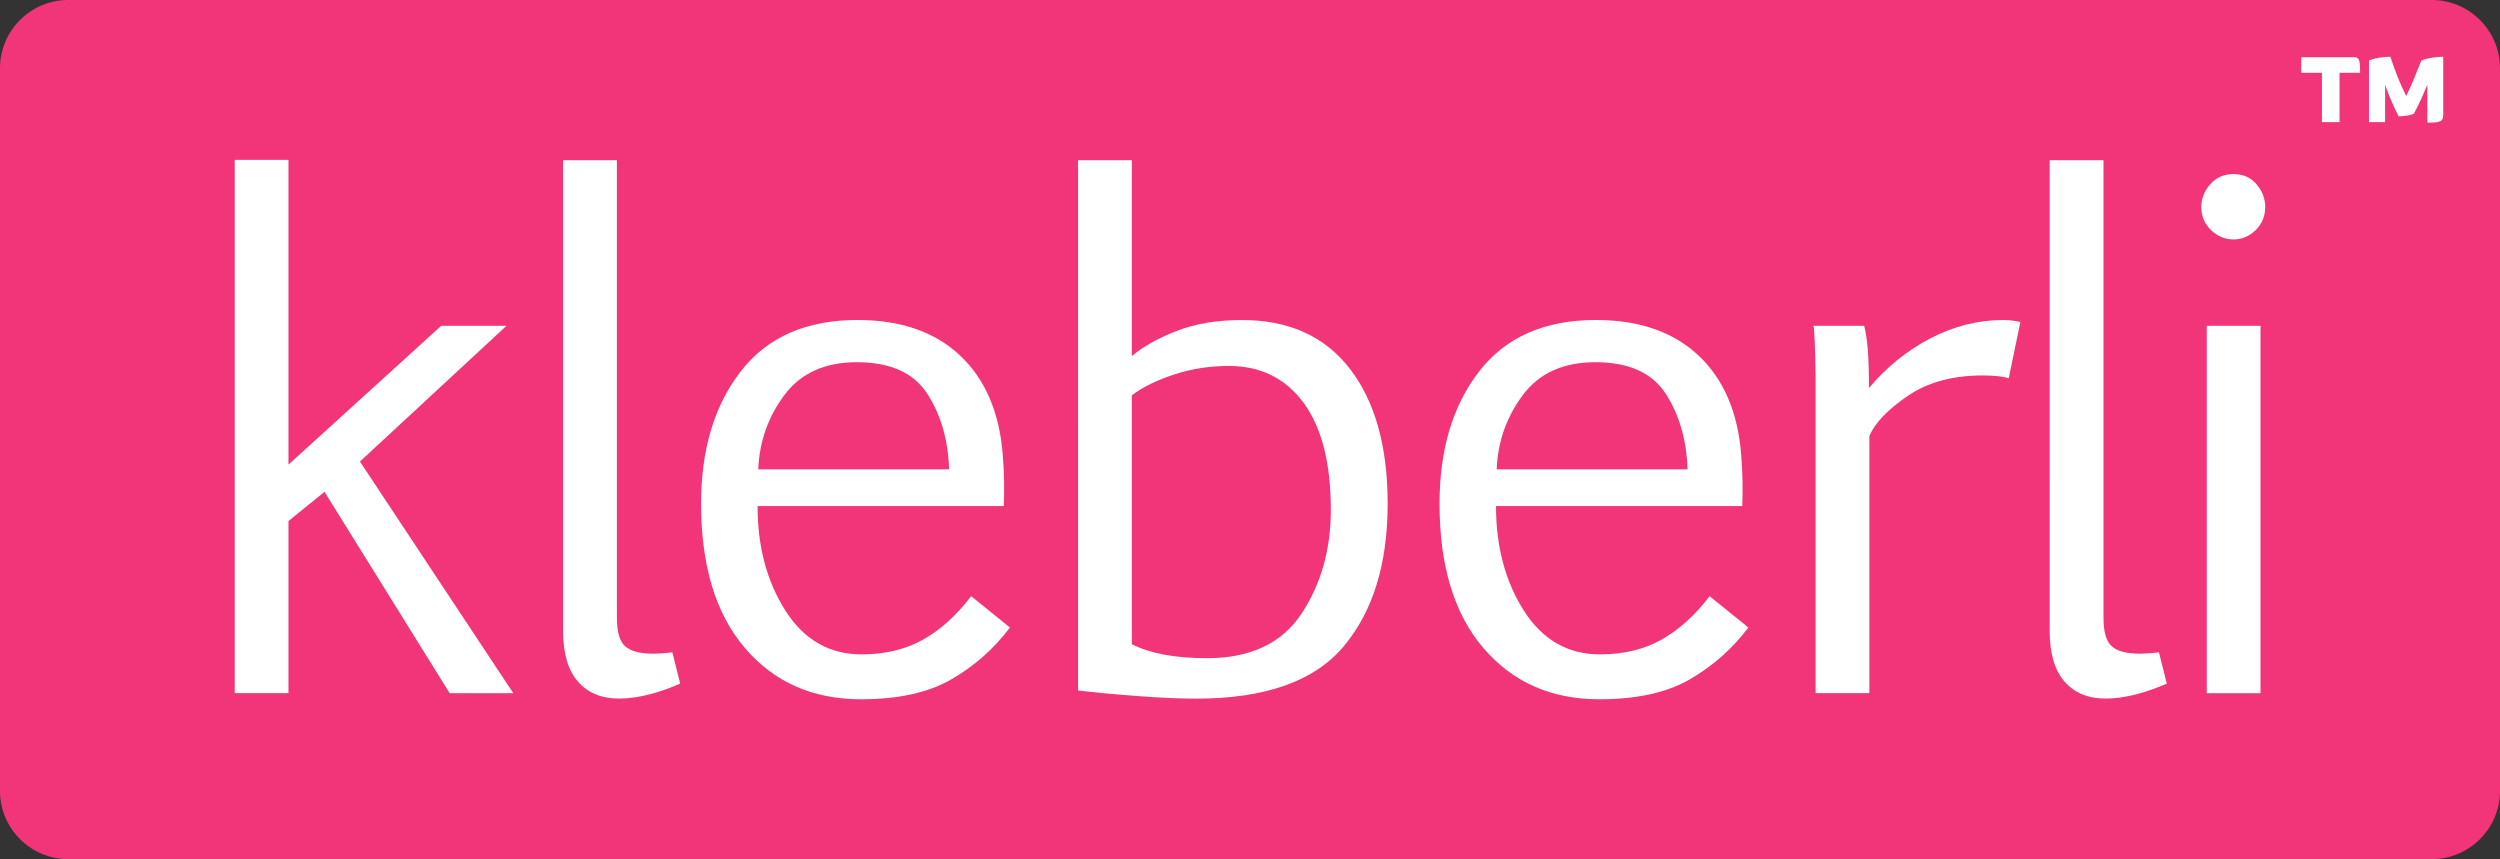 <?xml version="1.0" encoding="utf-8"?>
<!-- Generator: Adobe Illustrator 25.2.0, SVG Export Plug-In . SVG Version: 6.00 Build 0)  -->
<svg version="1.1" id="Layer_1" xmlns="http://www.w3.org/2000/svg" xmlns:xlink="http://www.w3.org/1999/xlink" x="0px" y="0px"
	 viewBox="0 0 440.42 151.35" style="enable-background:new 0 0 440.42 151.35;" xml:space="preserve">
<rect x="0" y="0" width="440.42" height="151.35" fill="#333333" stroke="none"/>
<style type="text/css">
	.st0{fill:#F23479;}
	.st1{fill:#FFFFFF;}
</style>
<g>
	<path class="st0" d="M428.42,151.35H12c-6.6,0-12-5.4-12-12V12C0,5.4,5.4,0,12,0h416.42c6.6,0,12,5.4,12,12v127.35
		C440.42,145.95,435.02,151.35,428.42,151.35z"/>
	<g>
		<path class="st1" d="M409.05,21.52v-8.69h-3.64v-2.75h9.44c0.84,0,0.93,0.84,0.93,2.75h-3.63v8.69H409.05z M427.62,21.61v-6.69
			c-0.75,1.82-1.55,3.64-2.39,5.14c-0.8,0.31-1.77,0.4-2.66,0.44c-0.89-1.68-1.68-3.59-2.39-5.54v6.56h-2.84V10.66
			c0.93-0.44,2.66-0.66,3.77-0.66c0.8,2.44,1.64,4.65,2.79,6.91c1.06-2.13,1.77-4.03,2.66-6.25c1.02-0.44,2.7-0.66,3.86-0.66v10.33
			C430.42,21.57,429.44,21.61,427.62,21.61z"/>
	</g>
</g>
<g>
	<path class="st1" d="M50.82,81.85l26.9-24.45h11.5L63.41,81.31l27.02,40.81H79.22L57.17,86.64l-6.35,5.15v30.32h-9.47V28.16h9.47
		V81.85z"/>
	<path class="st1" d="M99.21,28.22h9.47v80.65c0,2.44,0.48,4.1,1.44,4.97c0.96,0.88,2.64,1.32,5.03,1.32c0.32,0,0.79-0.02,1.41-0.06
		c0.62-0.04,1.25-0.1,1.89-0.18l1.38,5.51c-0.72,0.32-1.52,0.64-2.4,0.96c-0.88,0.32-1.8,0.61-2.76,0.87
		c-0.96,0.26-1.92,0.46-2.88,0.6c-0.96,0.14-1.86,0.21-2.7,0.21c-3.12,0-5.54-1-7.28-3c-1.74-2-2.61-4.97-2.61-8.93V28.22z"/>
	<path class="st1" d="M177.92,110.55c-2.84,3.76-6.28,6.8-10.34,9.14c-4.06,2.34-9.36,3.5-15.91,3.5c-8.47,0-15.28-3-20.43-9.02
		c-5.15-6.01-7.73-14.49-7.73-25.44c0-9.55,2.34-17.33,7.01-23.34c4.67-6.01,11.52-9.02,20.55-9.02c7.63,0,13.66,2.1,18.1,6.29
		c4.43,4.19,6.93,10.05,7.49,17.56c0.24,2.84,0.3,5.81,0.18,8.93h-43.38c0,7.15,1.64,13.29,4.91,18.43c3.27,5.13,7.75,7.7,13.42,7.7
		c4.11,0,7.71-0.86,10.79-2.58c3.08-1.72,5.91-4.27,8.51-7.67L177.92,110.55z M150.95,63.81c-5.63,0-9.89,1.93-12.76,5.78
		c-2.88,3.86-4.41,8.22-4.61,13.09h33.62c-0.16-5.15-1.44-9.59-3.83-13.3C160.96,65.67,156.83,63.81,150.95,63.81z"/>
	<path class="st1" d="M189.93,28.22h9.47v34.51c1.92-1.64,4.52-3.11,7.82-4.4c3.3-1.3,7.16-1.95,11.59-1.95
		c8.27,0,14.61,2.88,19.03,8.63c4.41,5.75,6.62,13.66,6.62,23.73c0,10.59-2.58,18.96-7.73,25.11c-5.15,6.15-13.82,9.23-26.01,9.23
		c-2.84,0-6.25-0.15-10.25-0.45c-4-0.3-7.51-0.63-10.55-0.99V28.22z M199.4,113.49c3.2,1.64,7.61,2.46,13.24,2.46
		c7.63,0,13.17-2.61,16.63-7.82c3.45-5.21,5.18-11.31,5.18-18.31c0-8.23-1.6-14.51-4.79-18.85c-3.2-4.33-7.59-6.5-13.18-6.5
		c-3.36,0-6.56,0.5-9.62,1.5c-3.06,1-5.54,2.22-7.46,3.66V113.49z"/>
	<path class="st1" d="M308.01,110.55c-2.84,3.76-6.28,6.8-10.34,9.14c-4.06,2.34-9.36,3.5-15.91,3.5c-8.47,0-15.28-3-20.43-9.02
		s-7.73-14.49-7.73-25.44c0-9.55,2.34-17.33,7.01-23.34c4.67-6.01,11.53-9.02,20.55-9.02c7.63,0,13.66,2.1,18.1,6.29
		c4.43,4.19,6.93,10.05,7.49,17.56c0.24,2.84,0.3,5.81,0.18,8.93h-43.38c0,7.15,1.64,13.29,4.91,18.43c3.27,5.13,7.75,7.7,13.42,7.7
		c4.11,0,7.71-0.86,10.79-2.58c3.08-1.72,5.91-4.27,8.51-7.67L308.01,110.55z M281.04,63.81c-5.63,0-9.89,1.93-12.76,5.78
		c-2.88,3.86-4.42,8.22-4.61,13.09h33.62c-0.16-5.15-1.44-9.59-3.83-13.3C291.05,65.67,286.92,63.81,281.04,63.81z"/>
	<path class="st1" d="M328.41,57.4c0.28,1.04,0.49,2.43,0.63,4.16c0.14,1.74,0.21,4.01,0.21,6.8c3.08-3.67,6.68-6.59,10.82-8.75
		s8.44-3.24,12.91-3.24c0.52,0,1.07,0.04,1.65,0.12c0.58,0.08,1.01,0.16,1.29,0.24l-2.04,9.89c-1.2-0.32-2.72-0.48-4.55-0.48
		c-5.31,0-9.73,1.2-13.24,3.6c-3.52,2.4-5.77,4.75-6.77,7.07v45.3h-9.47V66.33c-0.08-5.15-0.2-8.13-0.36-8.93H328.41z"/>
	<path class="st1" d="M361.1,28.22h9.47v80.65c0,2.44,0.48,4.1,1.44,4.97c0.96,0.88,2.64,1.32,5.03,1.32c0.32,0,0.79-0.02,1.41-0.06
		c0.62-0.04,1.25-0.1,1.89-0.18l1.38,5.51c-0.72,0.32-1.52,0.64-2.4,0.96c-0.88,0.32-1.8,0.61-2.76,0.87
		c-0.96,0.26-1.92,0.46-2.88,0.6c-0.96,0.14-1.86,0.21-2.7,0.21c-3.12,0-5.54-1-7.28-3c-1.74-2-2.61-4.97-2.61-8.93V28.22z"/>
	<path class="st1" d="M387.8,36.43c0-1.44,0.52-2.76,1.56-3.96c1.04-1.2,2.42-1.8,4.13-1.8c1.68,0,3.03,0.6,4.04,1.8
		c1.02,1.2,1.53,2.52,1.53,3.96c0,1.64-0.56,3.01-1.68,4.1c-1.12,1.1-2.42,1.65-3.89,1.65c-1.52,0-2.85-0.55-3.99-1.65
		C388.37,39.43,387.8,38.07,387.8,36.43z M388.76,57.4h9.47v64.72h-9.47V57.4z"/>
</g>
</svg>
